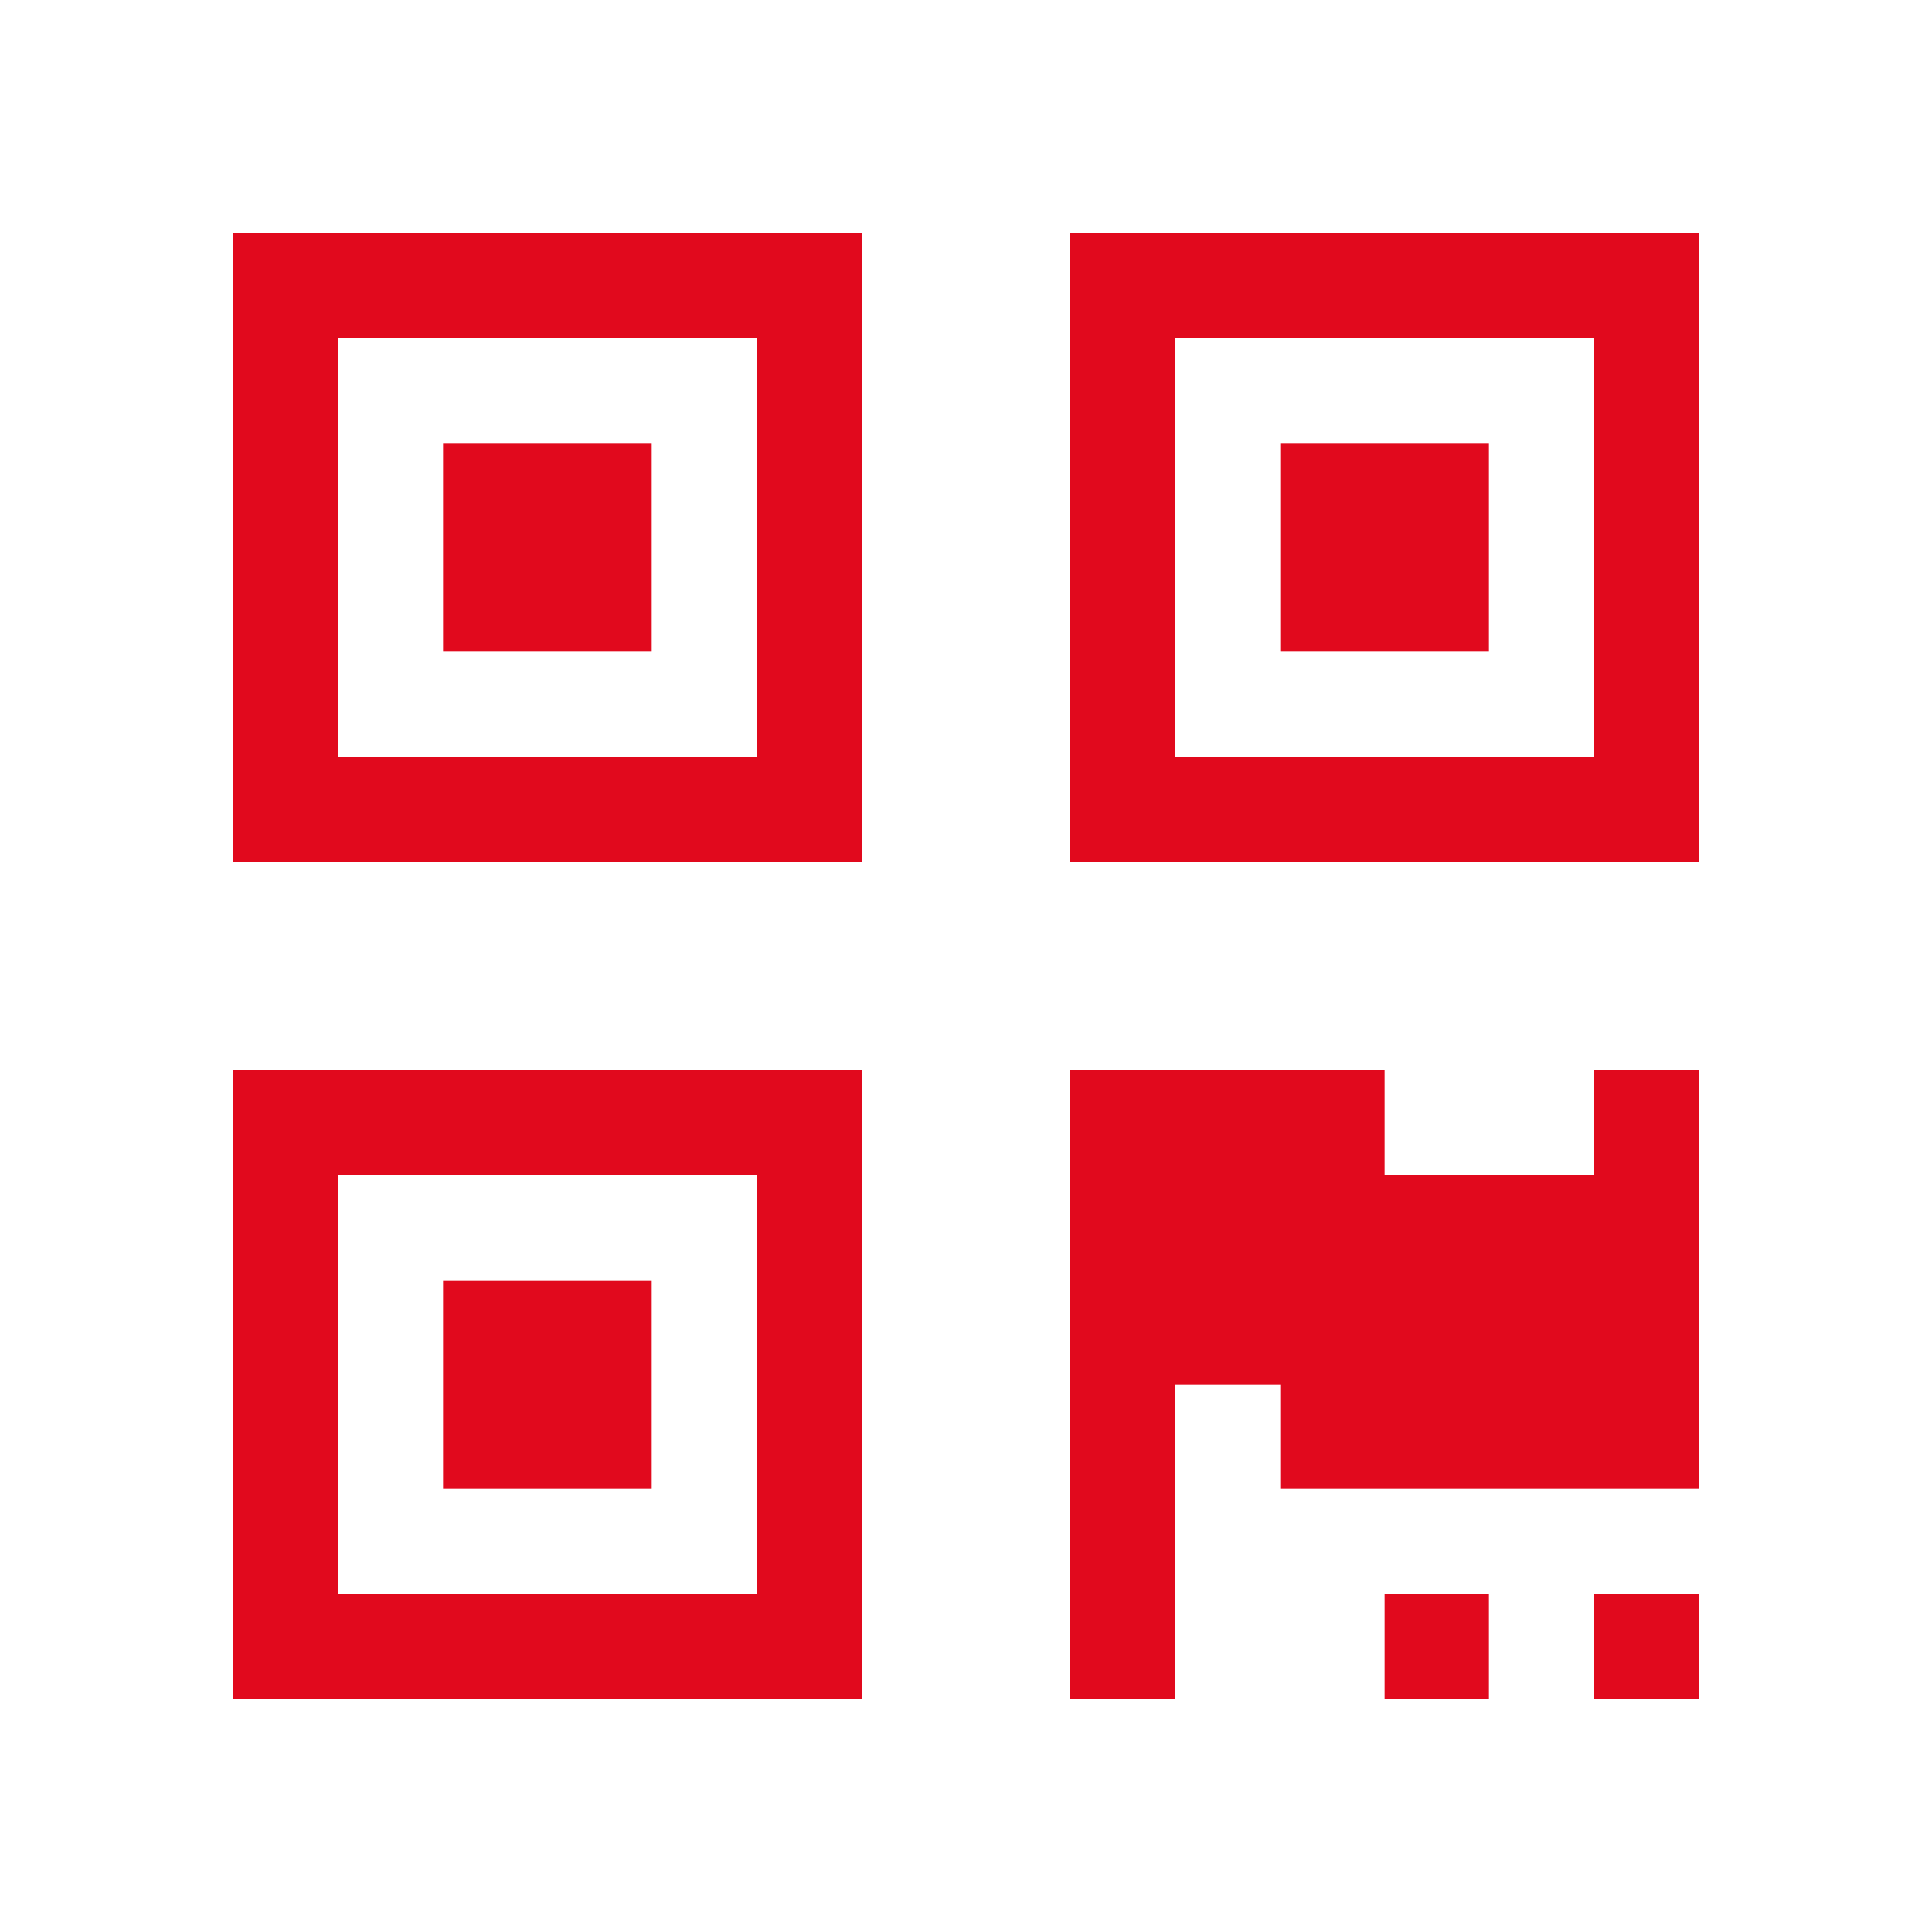 <svg viewBox="0 0 30 30" xmlns="http://www.w3.org/2000/svg"><path d="m3.62 3.62h9.76v9.76h-9.76zm0 13h9.76v9.76h-9.76zm1.63-4.87h6.5v-6.5h-6.5zm0 13h6.5v-6.5h-6.5zm4.87-17.87v3.24h-3.24v-3.24zm0 13v3.24h-3.24v-3.24zm16.26-16.26v9.76h-9.76v-9.76zm0 13v6.5h-6.5v-1.62h-1.63v4.88h-1.63v-9.76h4.88v1.63h3.25v-1.63zm-1.63-11.37h-6.5v6.5h6.5zm-4.87 4.87v-3.24h3.24v3.24zm3.24 14.63v1.63h-1.62v-1.63zm3.26 0v1.63h-1.63v-1.63z" fill="#e1091d"/></svg>
